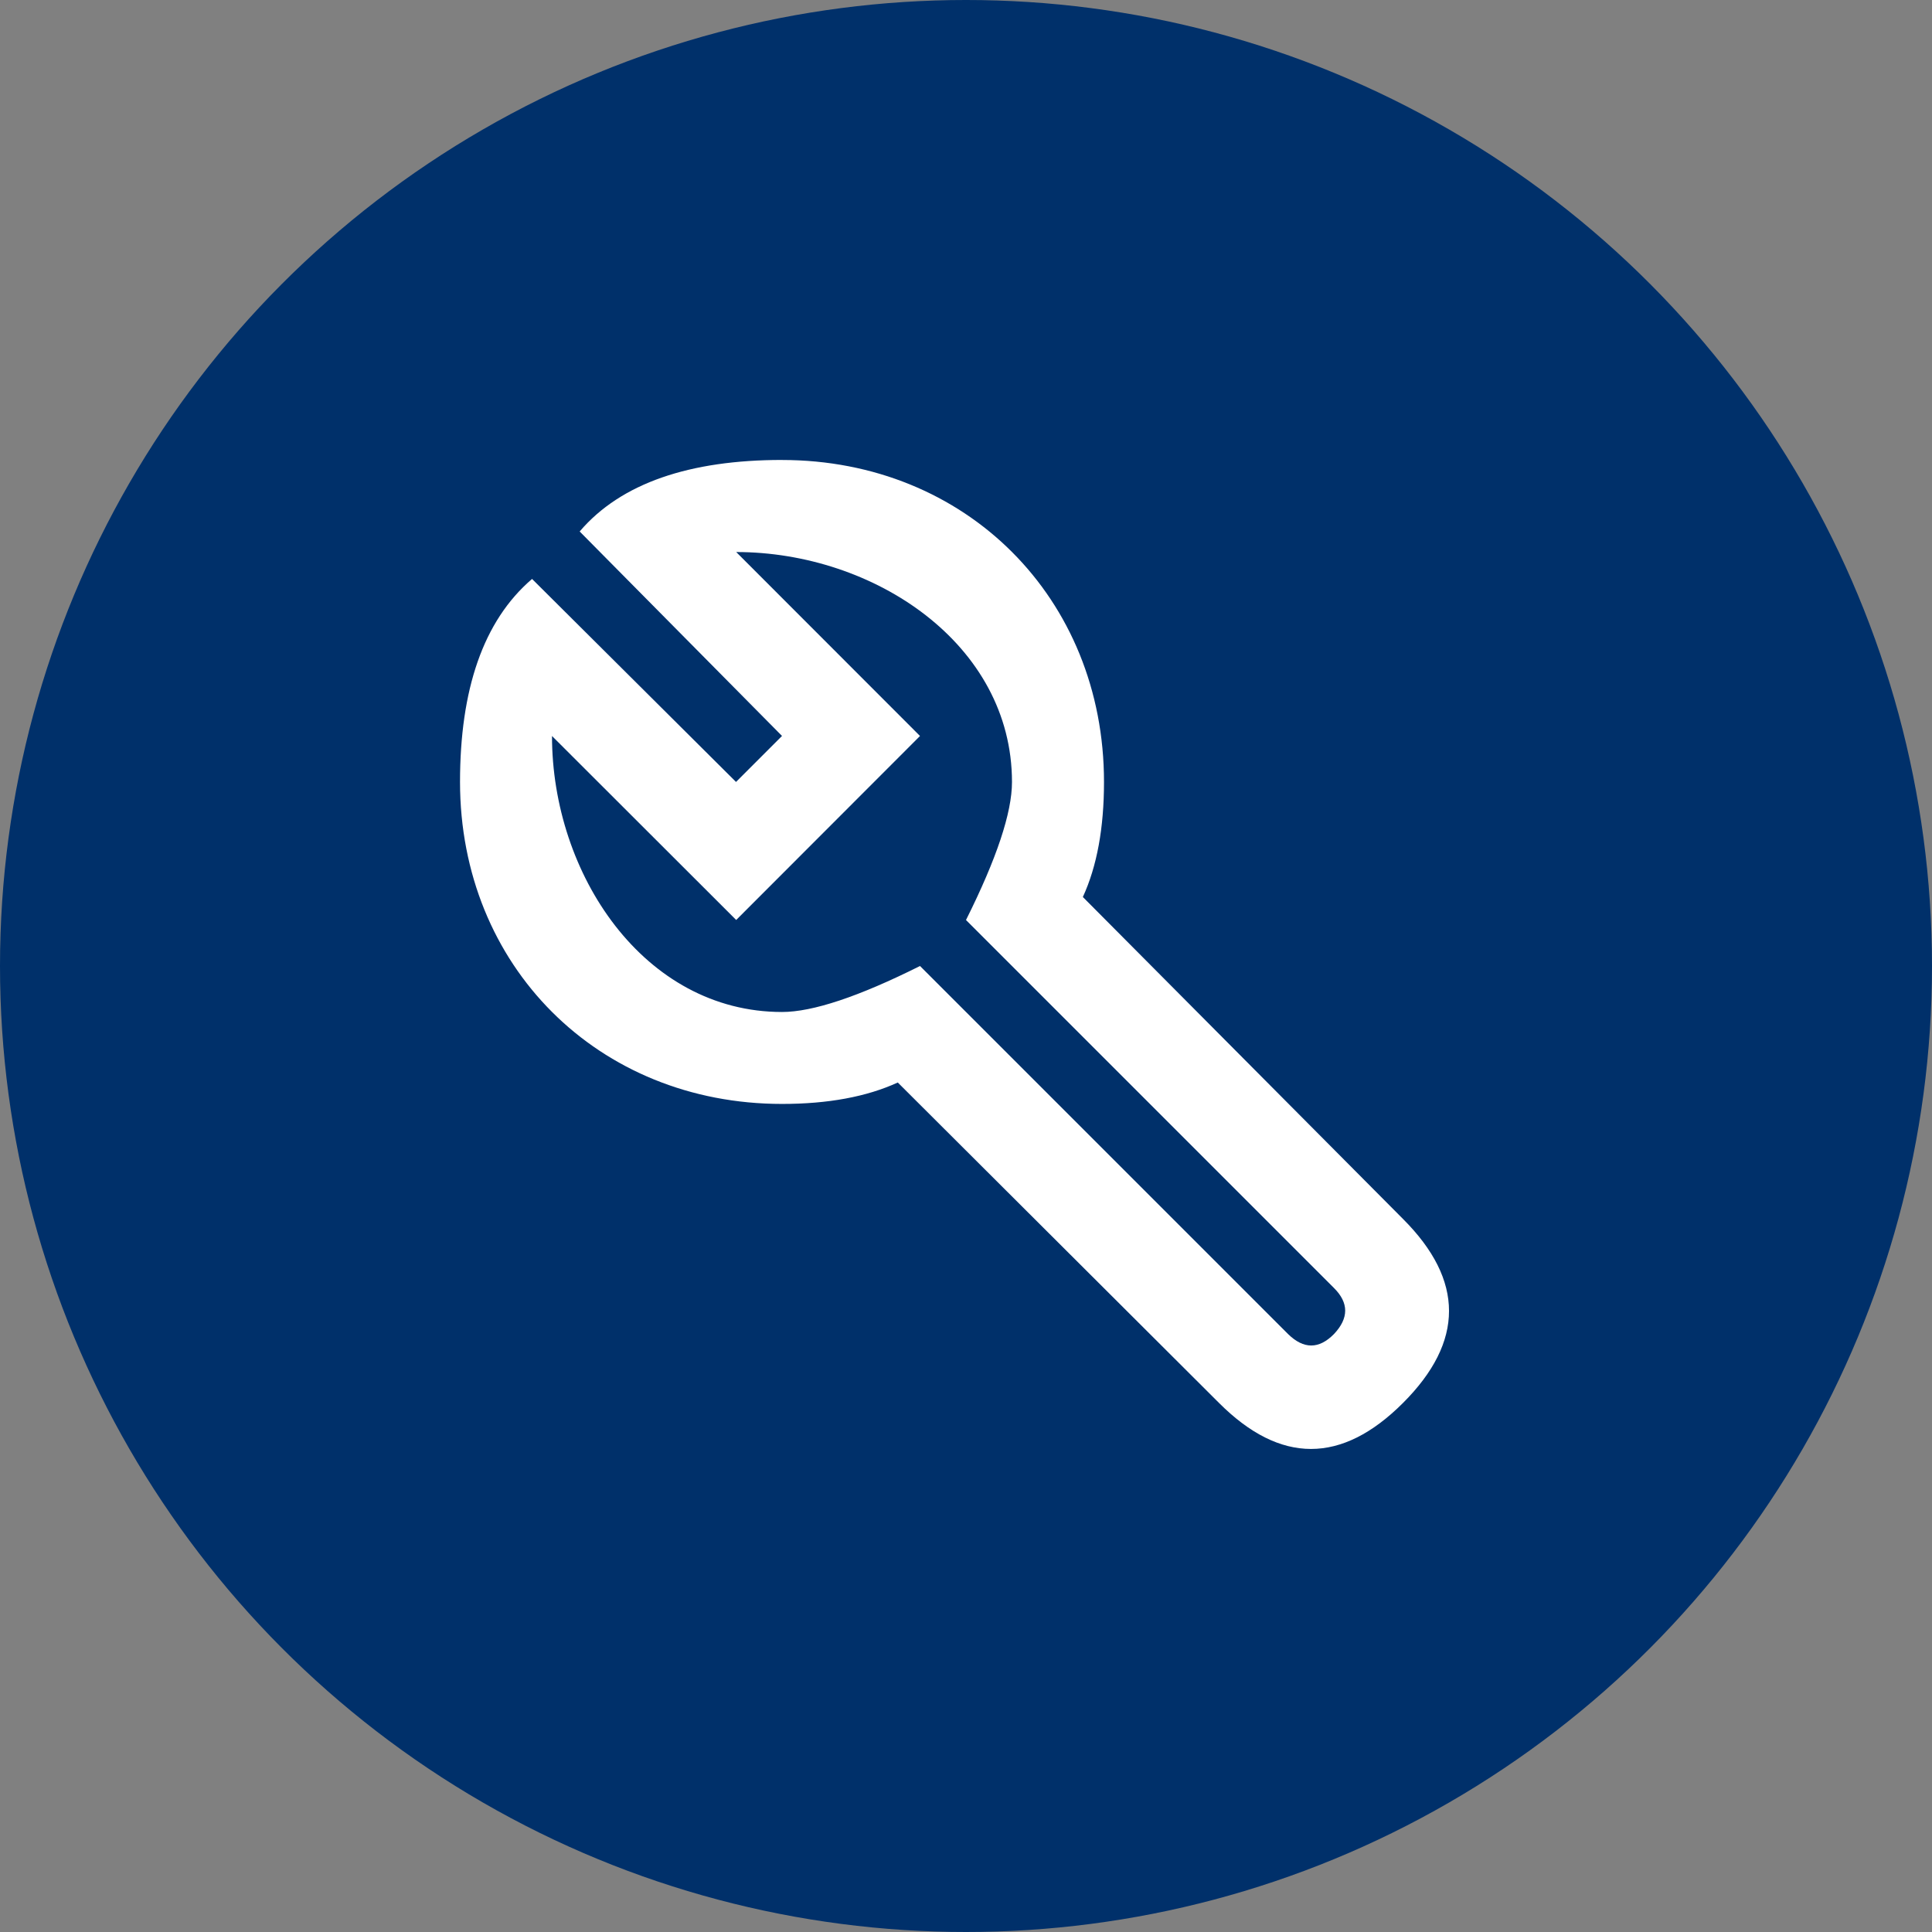 <?xml version="1.0" encoding="UTF-8"?><svg id="a" xmlns="http://www.w3.org/2000/svg" viewBox="0 0 56 56"><rect x="0" y="0" width="56" height="56" fill="#808080" stroke="none"/><circle id="b" cx="28" cy="28" r="28" style="fill:#00306a;"/><path id="c" d="m22.667,13.333c5.333,0,9.333,4,9.333,9.333,0,1.333-.204,2.445-.613,3.334l9.28,9.332c1.778,1.778,1.778,3.556,0,5.333-1.778,1.778-3.556,1.778-5.333,0l-9.311-9.288c-.904.414-2.022.621-3.356.621-5.333,0-9.333-4-9.333-9.333,0-2.667.667-4.667,2.088-5.884l5.912,5.884,1.333-1.333-5.865-5.927c1.199-1.406,3.199-2.073,5.865-2.073Zm-1.328,2.668l5.328,5.332-5.328,5.333-5.339-5.333c0,4,2.663,8,6.667,8,.889,0,2.222-.444,4-1.333l10.667,10.667c.452.444.897.444,1.333,0,.432-.459.432-.903,0-1.333l-10.667-10.667c.889-1.778,1.333-3.111,1.333-4,0-4-4-6.666-7.994-6.666Z" style="fill:#fff;"/></svg>